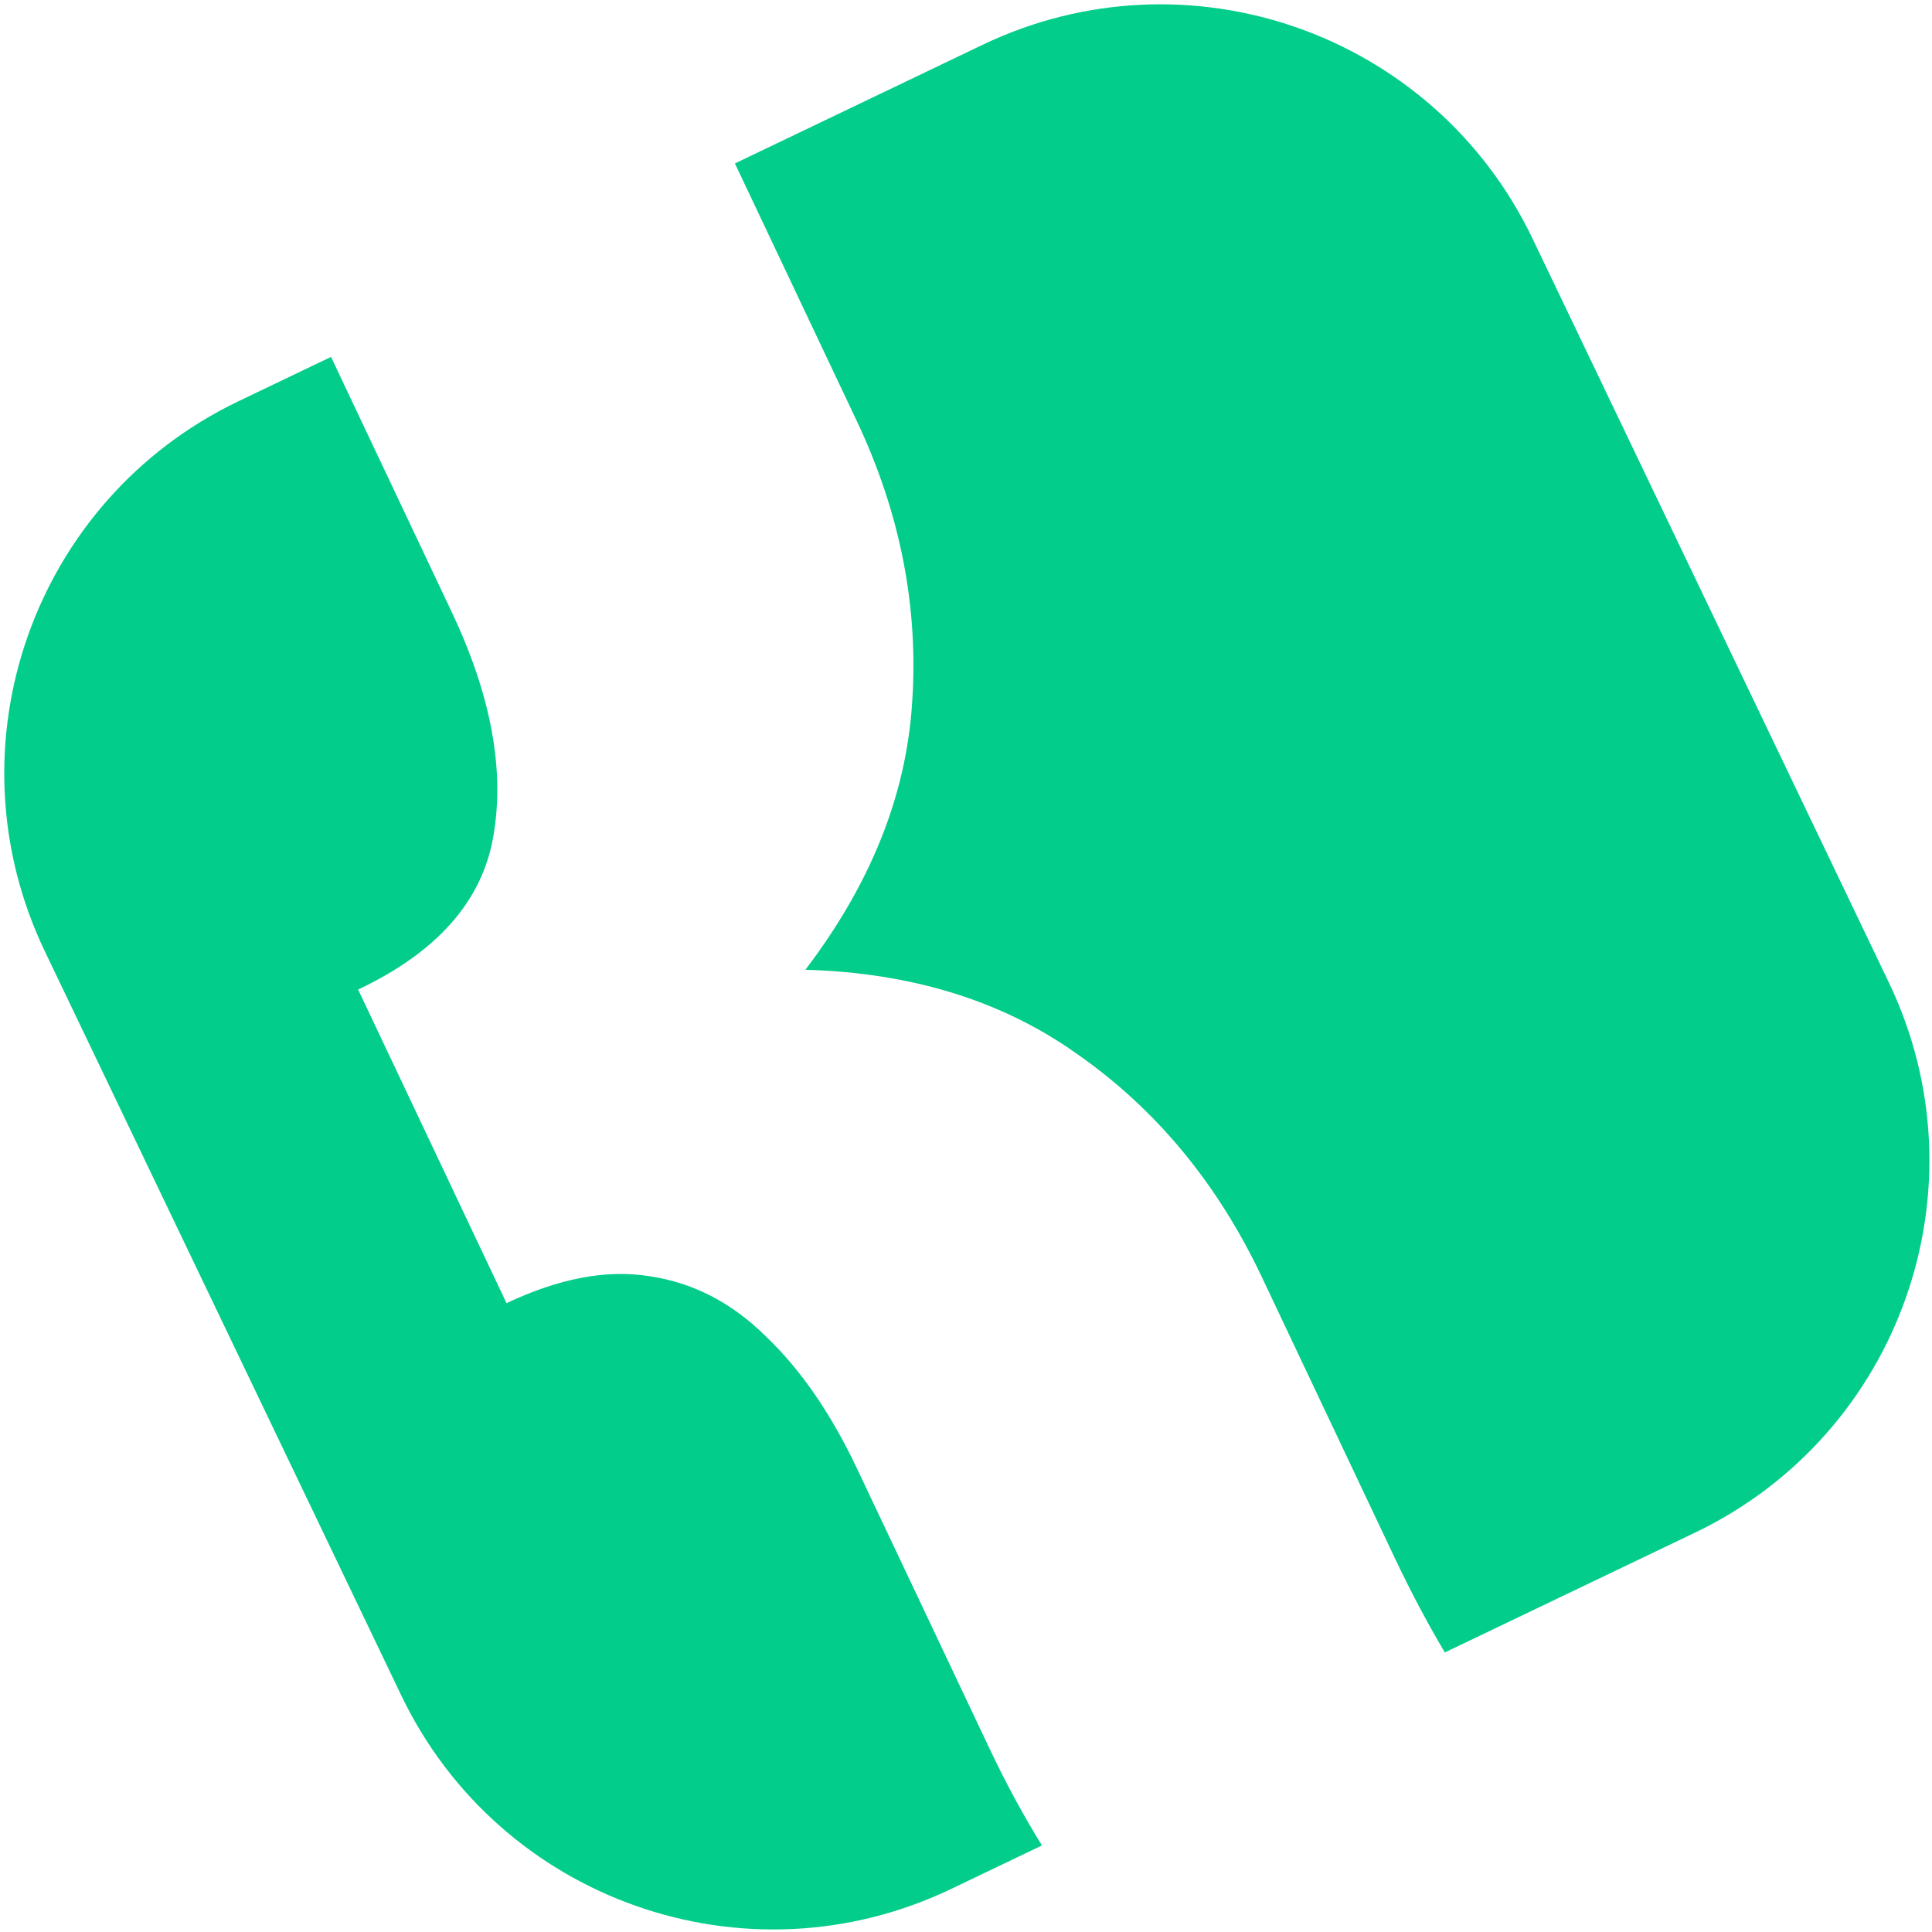 <?xml version="1.0" encoding="UTF-8"?> <svg xmlns="http://www.w3.org/2000/svg" width="407" height="407" viewBox="0 0 407 407" fill="none"><path d="M95.173 128.95C103.436 146.413 106.359 162.128 103.943 176.094C101.63 189.775 92.13 200.564 75.443 208.459L98.304 256.774V256.773L106.705 274.528C117.765 269.295 127.792 267.4 136.787 268.843C145.976 270.195 154.142 274.406 161.286 281.474C168.624 288.451 175.048 297.76 180.556 309.402L208.513 368.486C211.874 375.59 215.536 382.35 219.496 388.766L200.385 397.921C157.112 418.649 105.23 400.372 84.503 357.099L9.441 200.395C-11.286 157.122 6.991 105.24 50.264 84.512L69.732 75.186L95.173 128.95ZM206.968 9.452C250.24 -11.276 302.123 7 322.85 50.273L397.911 206.978C418.638 250.251 400.362 302.132 357.09 322.86L304.375 348.109C300.672 341.876 297.143 335.218 293.791 328.134L265.835 269.051C256.47 249.26 243.463 233.566 226.815 221.97C211.112 210.816 192.06 204.923 169.657 204.293C183.292 186.395 190.778 167.839 192.111 148.625C193.61 128.205 189.724 108.196 180.451 88.599L154.819 34.43L206.968 9.452Z" fill="#03CD8A"></path></svg> 